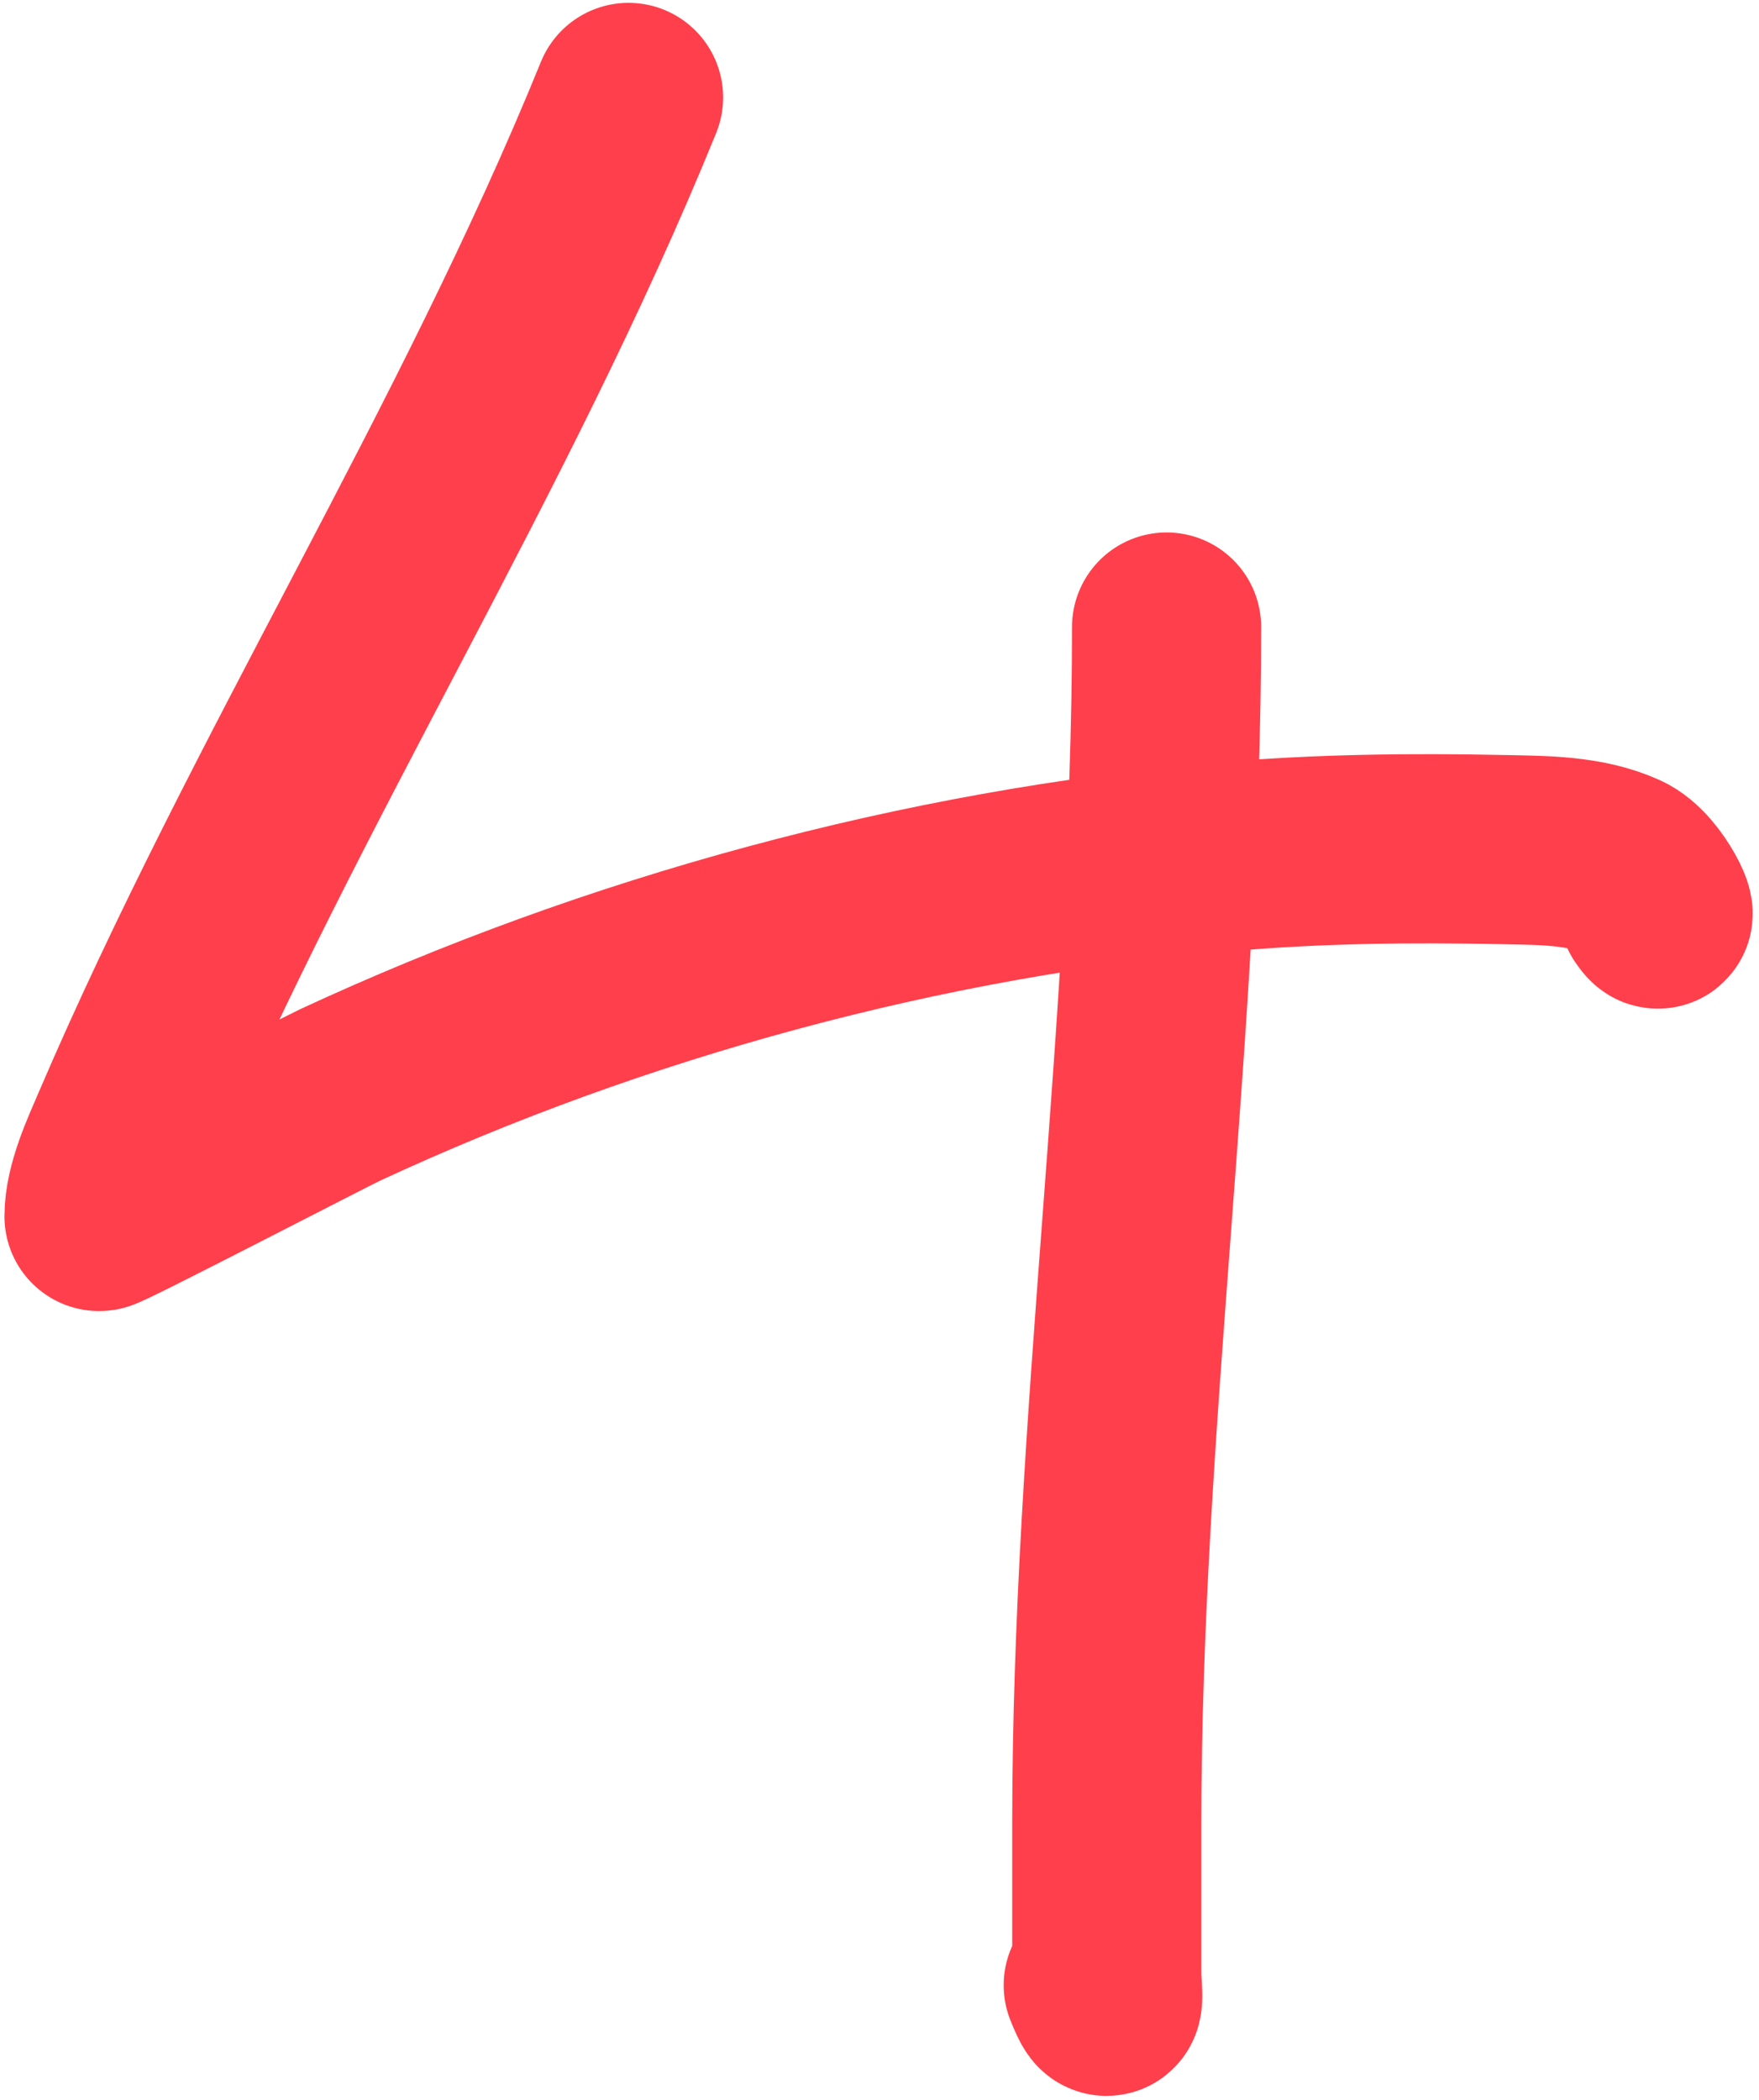 <?xml version="1.0" encoding="UTF-8"?> <svg xmlns="http://www.w3.org/2000/svg" width="186" height="222" viewBox="0 0 186 222" fill="none"> <path d="M66.463 10.301C51.194 47.836 29.234 82.2 13.282 119.421C12.148 122.066 10.472 125.641 10.472 128.603C10.472 128.88 34.276 116.541 35.959 115.759C65.05 102.247 97.67 93.359 129.627 90.573C139.388 89.723 149.282 89.612 159.077 89.821C163.133 89.907 167.587 89.869 171.369 91.577C174.223 92.866 176.352 98.374 174.831 96.092" stroke="#FF3F4B" stroke-width="20" stroke-linecap="round"></path> <path d="M123.356 66.291C123.356 108.587 117.034 150.47 117.034 192.821C117.034 198.038 117.034 203.256 117.034 208.474C117.034 210.563 117.57 213.476 116.131 209.879" stroke="#FF3F4B" stroke-width="20" stroke-linecap="round"></path> </svg> 